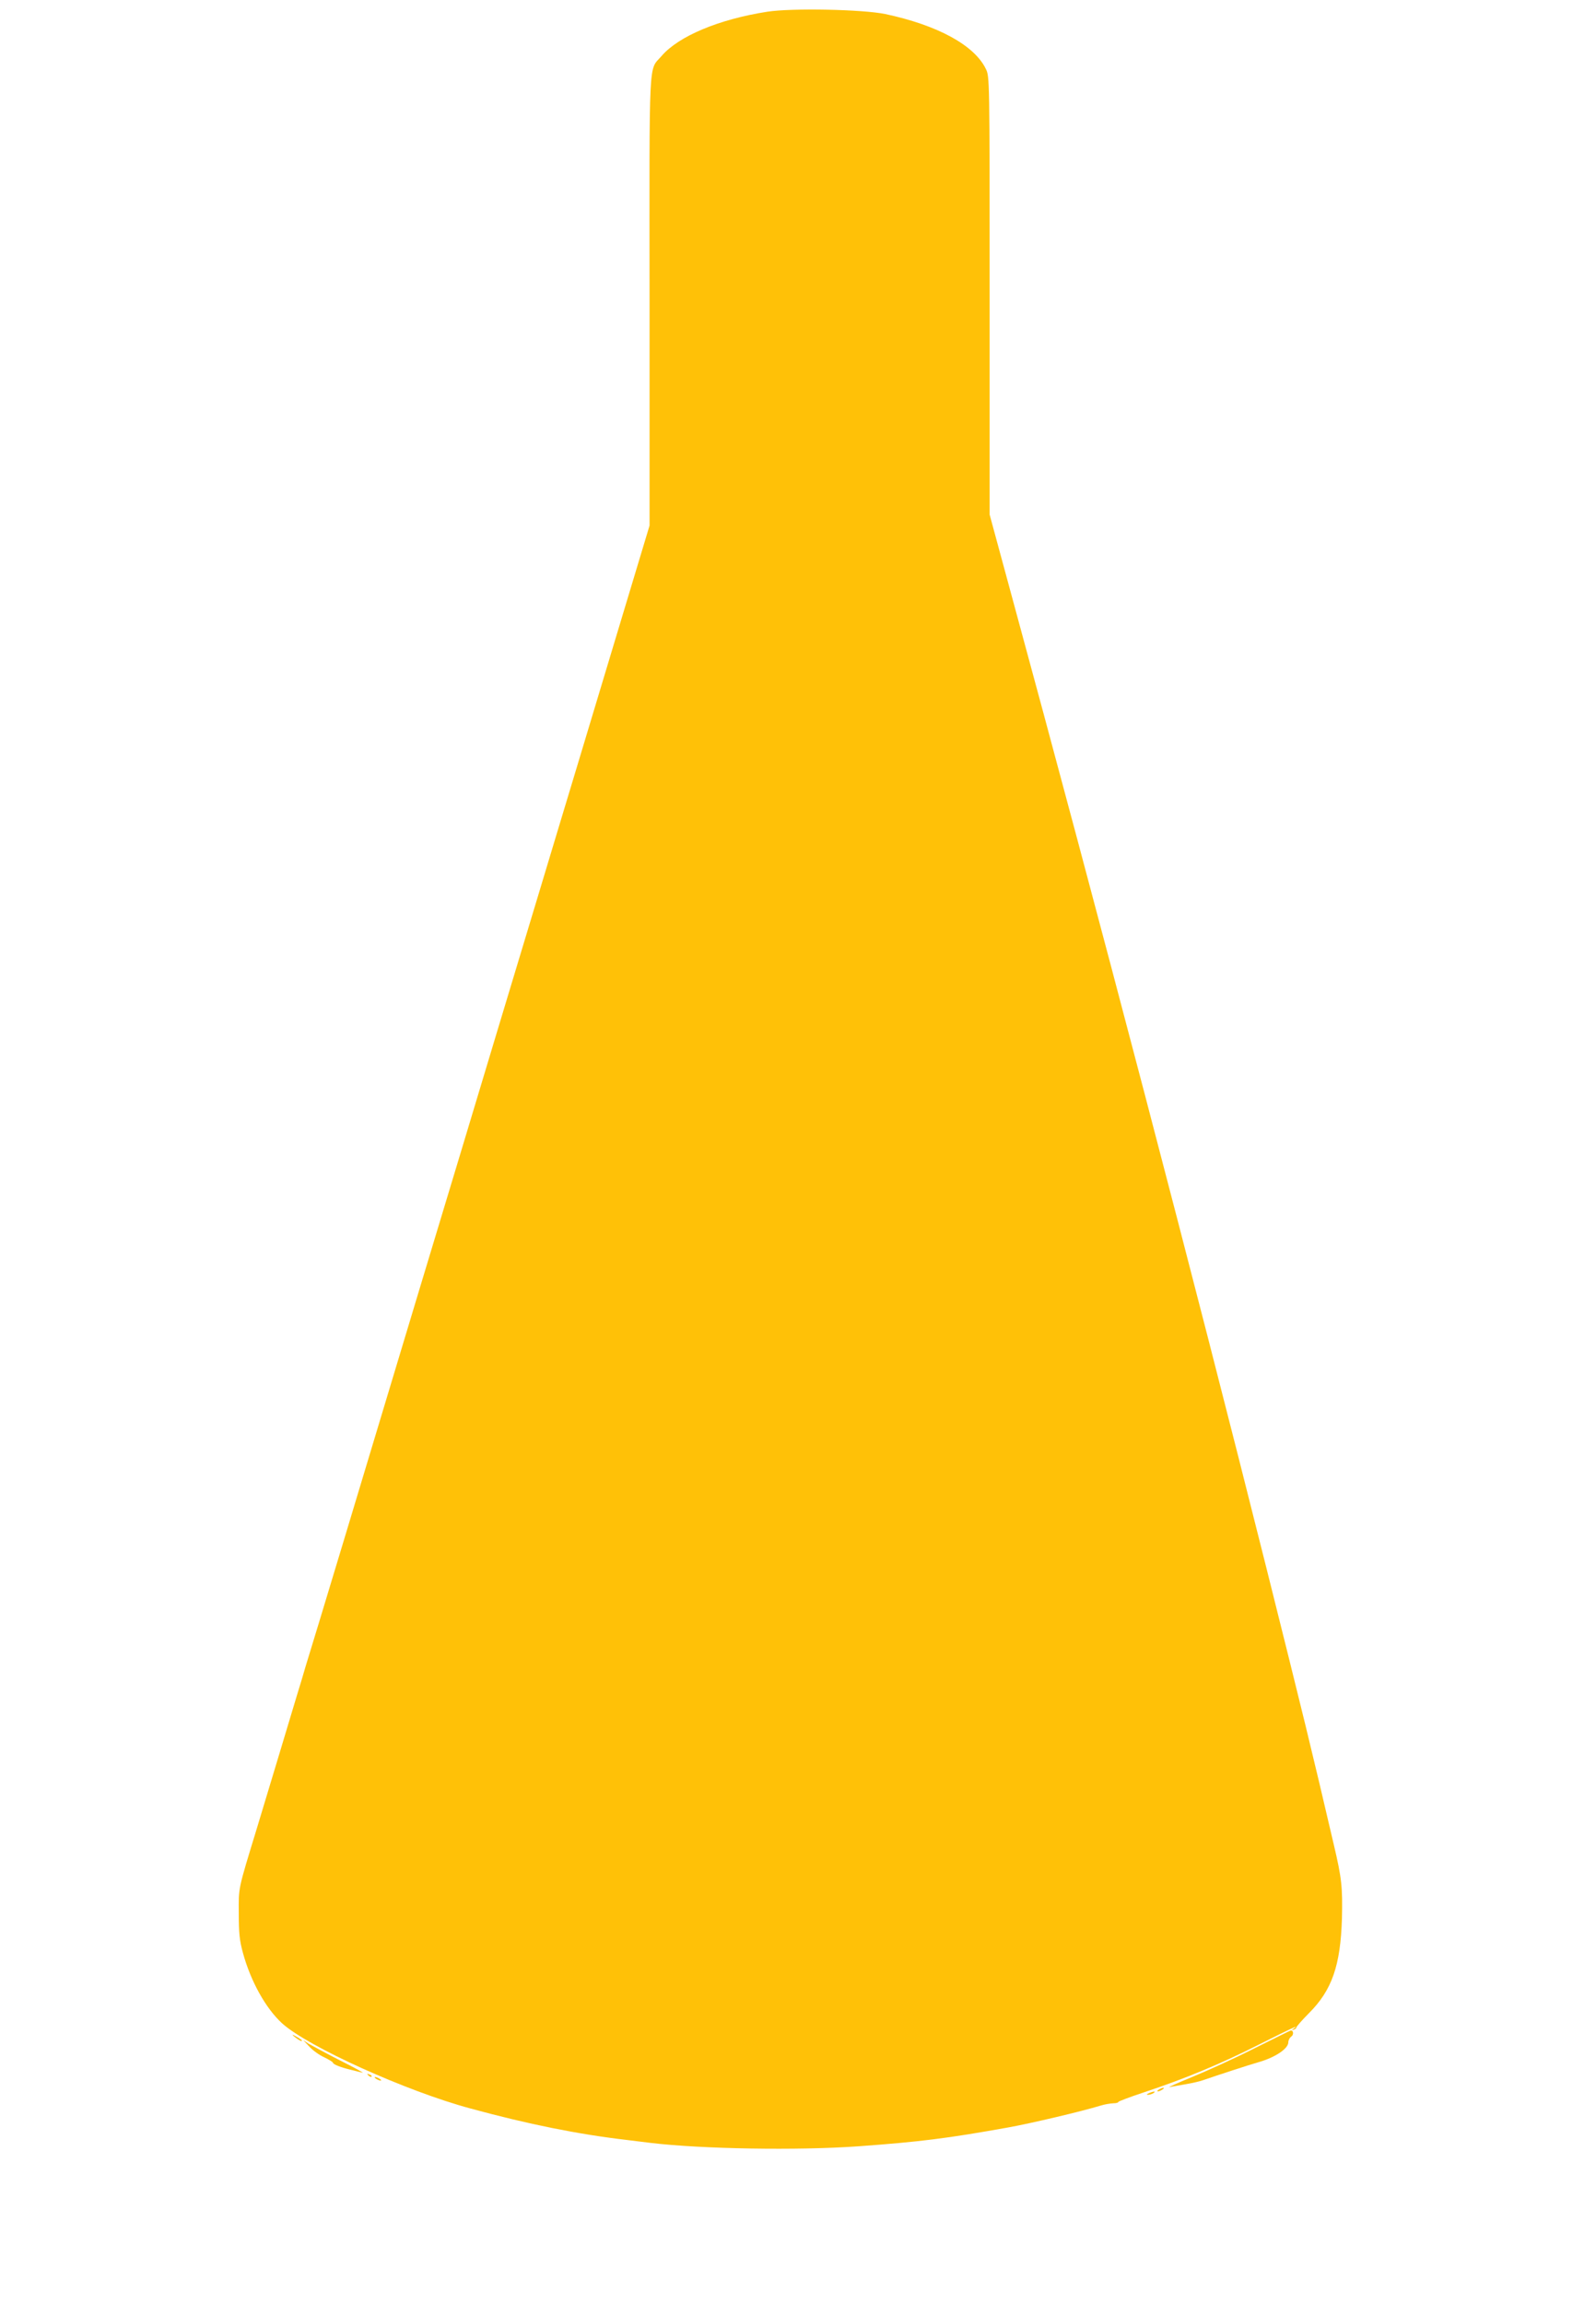 <?xml version="1.0" standalone="no"?>
<!DOCTYPE svg PUBLIC "-//W3C//DTD SVG 20010904//EN"
 "http://www.w3.org/TR/2001/REC-SVG-20010904/DTD/svg10.dtd">
<svg version="1.0" xmlns="http://www.w3.org/2000/svg"
 width="887pt" height="1280pt" viewBox="0 0 887 1280"
 preserveAspectRatio="xMidYMid meet">
<g transform="translate(0,1280) scale(0.1,-0.1)"
fill="#ffc107" stroke="none">
<path d="M4265 12735 c-270 -42 -494 -136 -589 -247 -72 -84 -67 29 -66 -1358
l0 -1250 -156 -518 c-85 -284 -198 -656 -249 -827 -51 -170 -144 -476 -205
-680 -156 -517 -313 -1037 -440 -1460 -60 -198 -165 -547 -234 -775 -320
-1064 -564 -1873 -628 -2080 -10 -36 -32 -108 -48 -160 -30 -101 -165 -548
-223 -740 -105 -344 -101 -324 -100 -470 0 -109 4 -151 23 -220 43 -158 127
-309 218 -392 144 -130 690 -377 1047 -473 323 -88 597 -143 870 -175 50 -6
108 -13 130 -16 284 -34 818 -43 1155 -19 345 25 495 44 835 105 127 23 403
88 515 122 19 6 49 11 67 12 17 0 29 4 28 7 -2 3 62 27 143 54 224 74 427 158
642 267 186 93 224 111 190 87 -13 -9 -13 -10 0 -6 8 2 15 8 15 13 1 5 32 41
70 79 128 128 175 265 183 525 4 174 -1 224 -45 410 -127 545 -169 715 -374
1535 -403 1608 -925 3600 -1435 5473 l-104 383 0 1217 c0 1212 0 1216 -21
1259 -64 132 -268 243 -559 305 -126 26 -518 34 -655 13z"/>
<path d="M6975 1421 c-104 -53 -260 -124 -345 -159 -85 -35 -144 -61 -130 -58
14 2 54 10 90 16 36 6 79 16 95 22 84 29 265 88 305 99 96 27 170 76 170 112
0 11 7 25 17 32 15 11 11 37 -5 33 -4 -1 -92 -45 -197 -97z"/>
<path d="M1640 1481 c14 -11 30 -21 35 -21 11 0 -7 14 -40 31 -13 7 -12 3 5
-10z"/>
<path d="M1719 1429 c18 -20 55 -47 82 -59 27 -13 49 -27 49 -30 0 -9 41 -26
100 -40 25 -6 54 -14 65 -16 11 -3 -45 28 -125 68 -80 41 -158 83 -175 93
l-30 20 34 -36z"/>
<path d="M2047 1269 c7 -7 15 -10 18 -7 3 3 -2 9 -12 12 -14 6 -15 5 -6 -5z"/>
<path d="M2090 1250 c8 -5 20 -10 25 -10 6 0 3 5 -5 10 -8 5 -19 10 -25 10 -5
0 -3 -5 5 -10z"/>
<path d="M6440 1190 c-8 -5 -10 -10 -5 -10 6 0 17 5 25 10 8 5 11 10 5 10 -5
0 -17 -5 -25 -10z"/>
<path d="M6385 1170 c-13 -6 -15 -9 -5 -9 8 0 22 4 30 9 18 12 2 12 -25 0z"/>
</g>
</svg>
